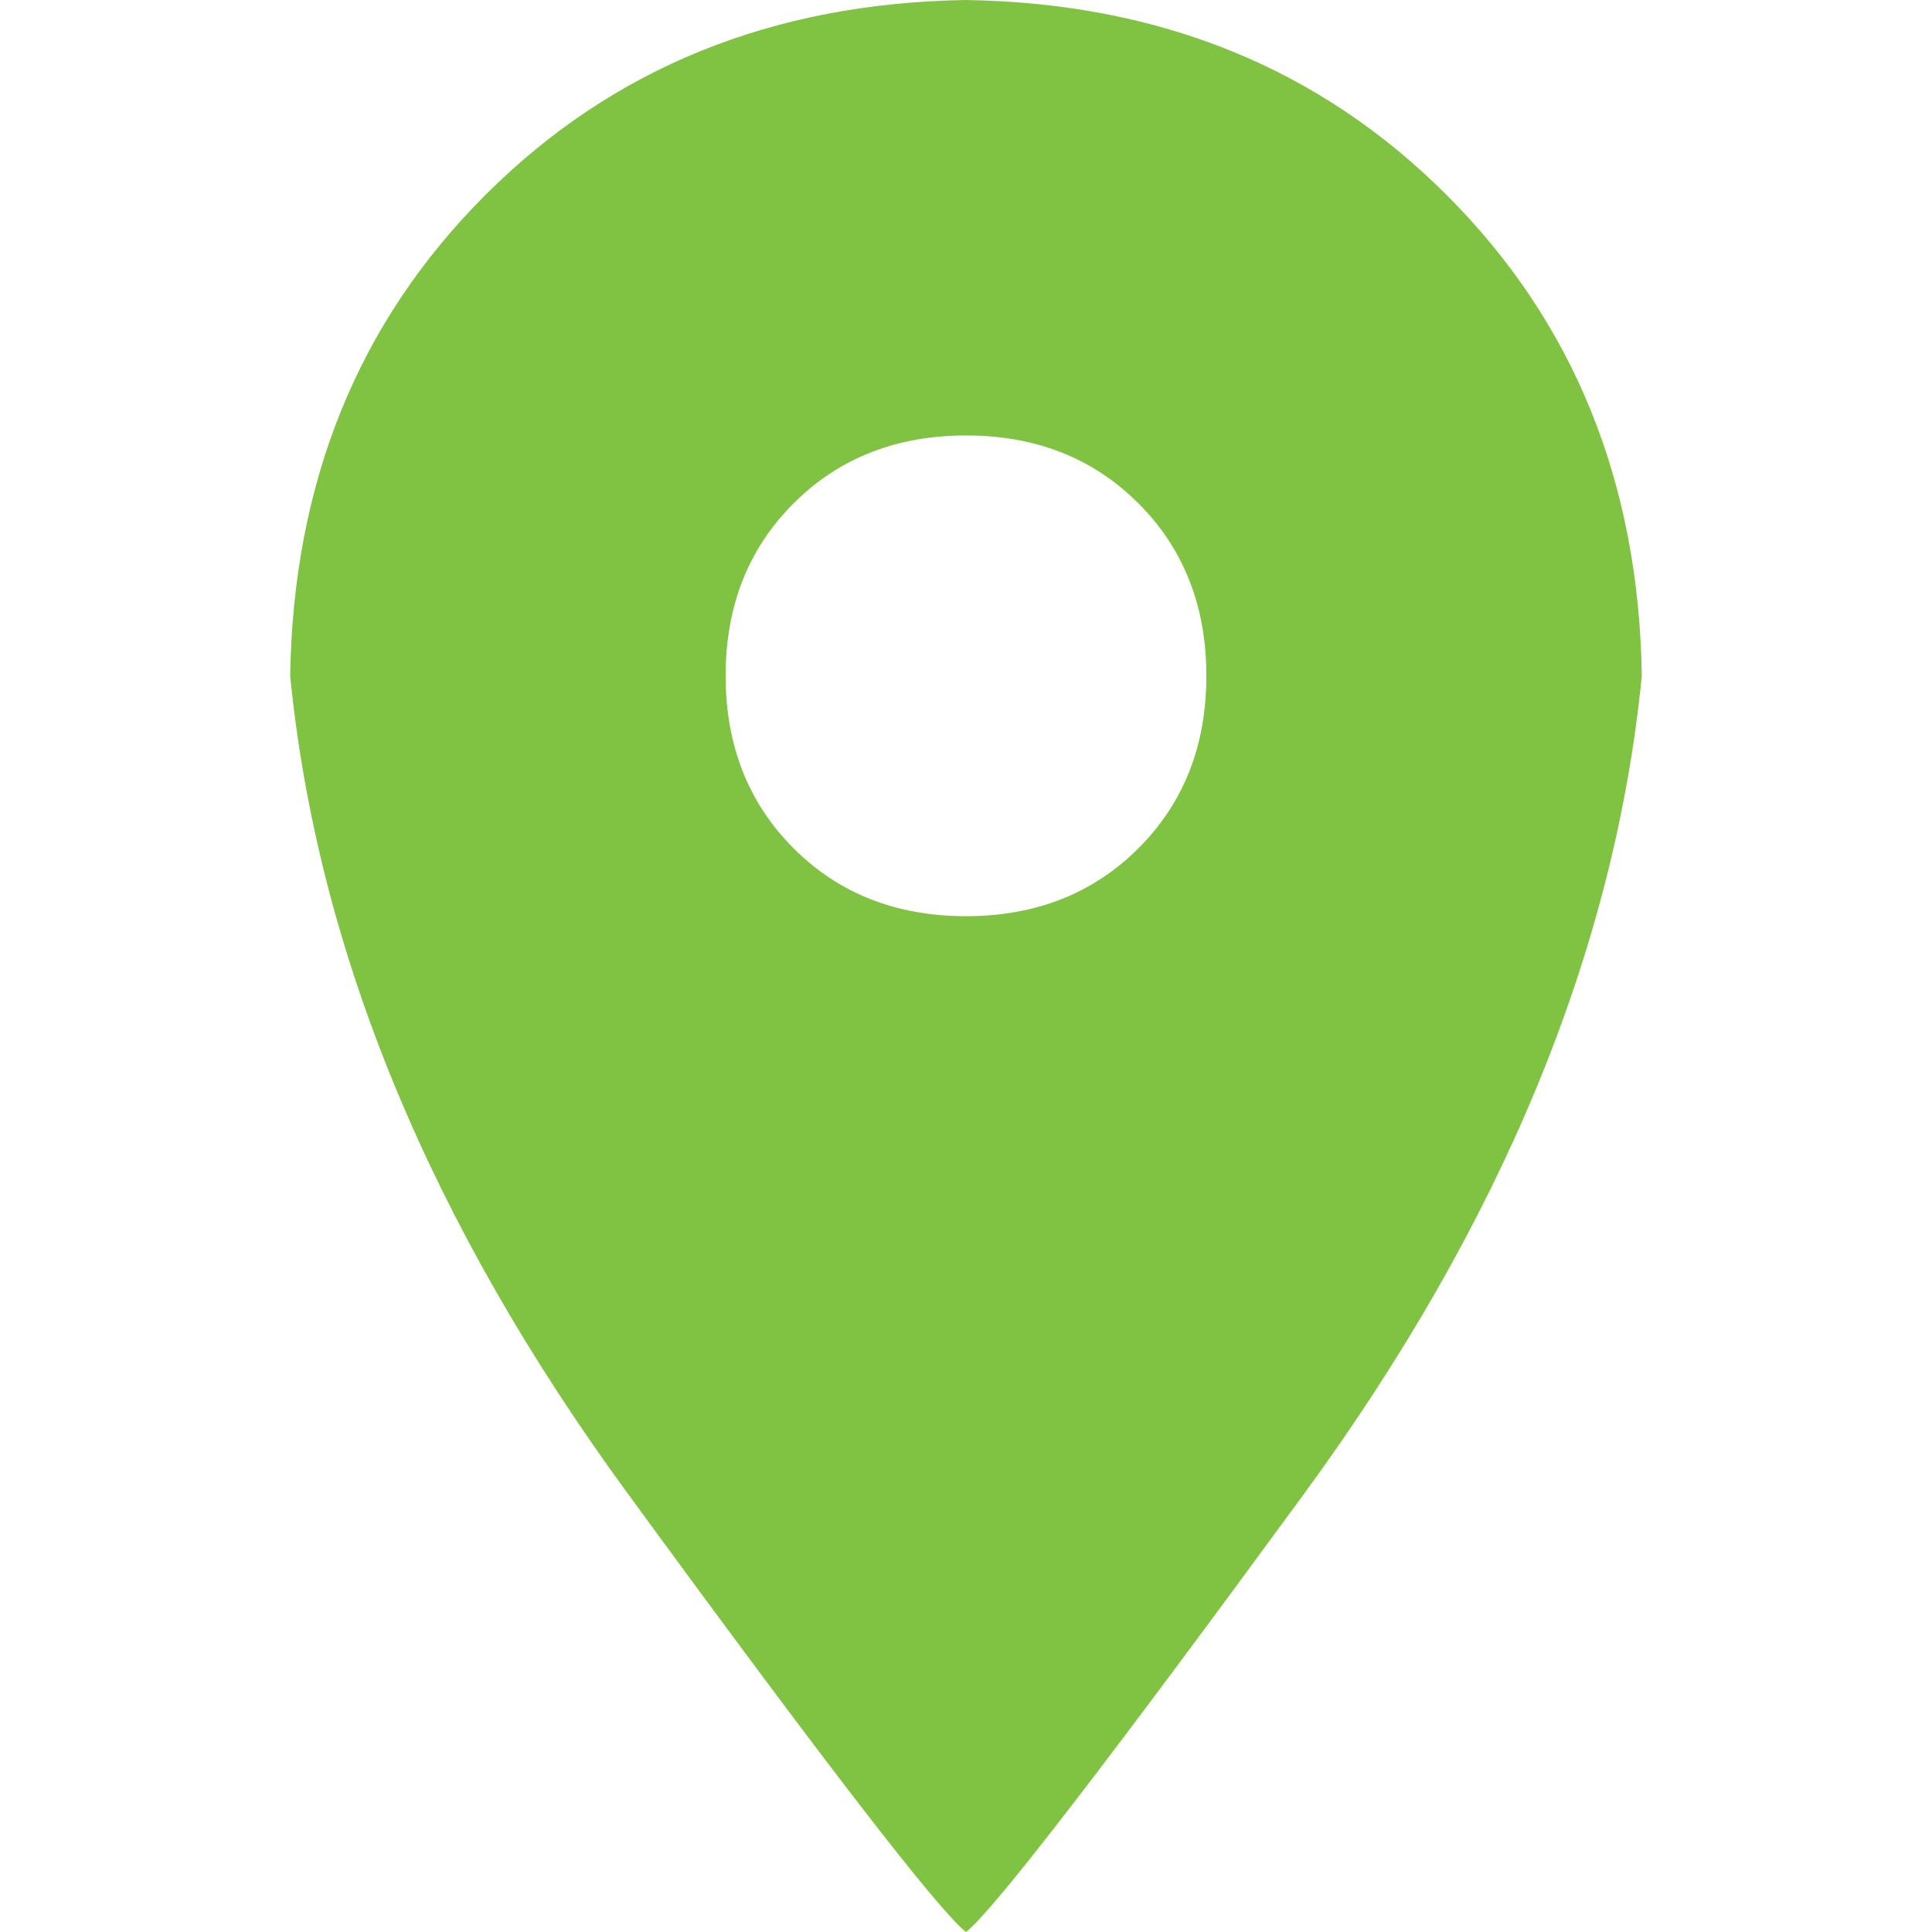 <?xml version="1.0" encoding="utf-8"?>
<!-- Generator: Adobe Illustrator 24.0.2, SVG Export Plug-In . SVG Version: 6.00 Build 0)  -->
<svg version="1.1" id="Capa_1" xmlns="http://www.w3.org/2000/svg" xmlns:xlink="http://www.w3.org/1999/xlink" x="0px" y="0px"
	 viewBox="0 0 512 512" style="enable-background:new 0 0 512 512;" xml:space="preserve">
<style type="text/css">
	.st0{fill:#80C342;}
</style>
<g>
	<path class="st0" d="M383.4,51.7c33.7,33.7,50.9,76.1,51.7,127.4C427.9,252,398,324.3,345.5,396c-52.5,71.7-82.3,110.4-89.5,116
		c-7.2-5.6-37.1-44.3-89.5-116C114,324.3,84.1,252,76.9,179.1c0.8-51.3,18-93.7,51.7-127.4S204.7,0.8,256,0
		C307.3,0.8,349.7,18,383.4,51.7z M301.7,224.8c12-12,18-27.2,18-45.7c0-18.4-6-33.7-18-45.7c-12-12-27.2-18-45.7-18
		c-18.4,0-33.7,6-45.7,18c-12,12-18,27.2-18,45.7c0,18.4,6,33.7,18,45.7c12,12,27.2,18,45.7,18C274.4,242.8,289.7,236.8,301.7,224.8
		z"/>
</g>
</svg>
